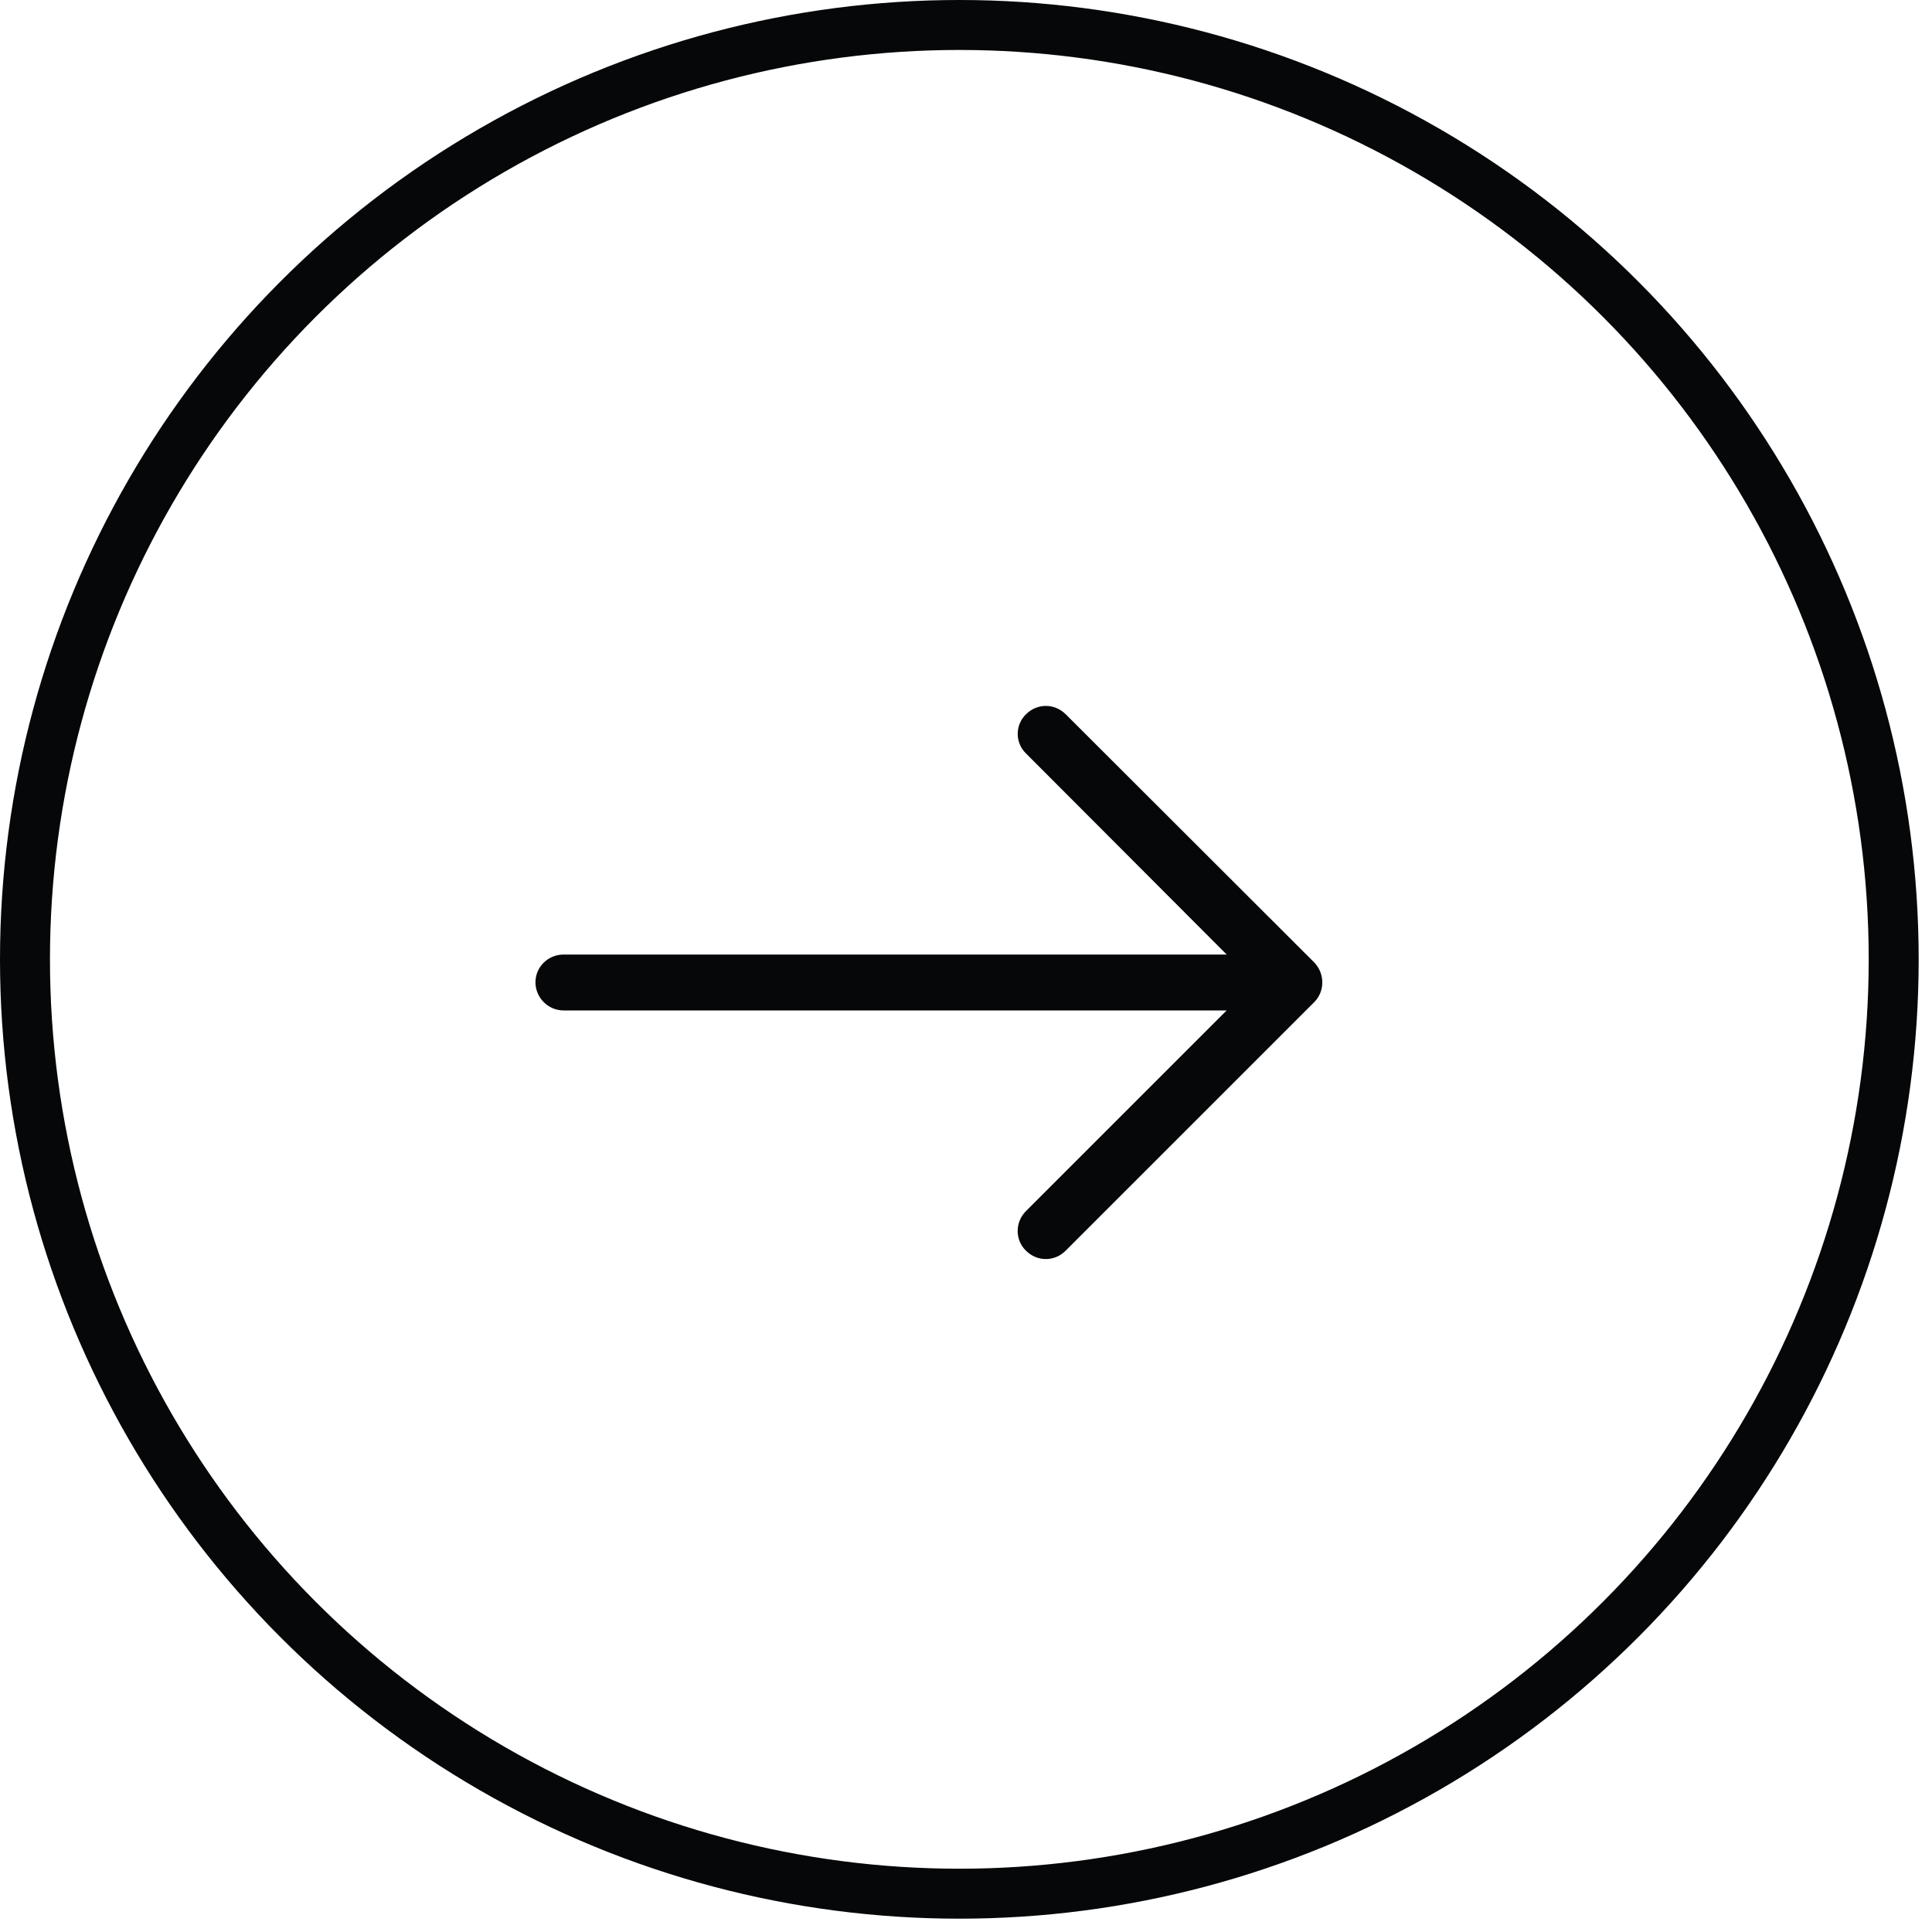 <svg xmlns="http://www.w3.org/2000/svg" width="58" height="58" viewBox="0 0 58 58">
    <g fill="none" fill-rule="evenodd">
        <g>
            <g>
                <g transform="translate(-1302 -1304) translate(0 600) translate(1302 704)">
                    <circle cx="28.8" cy="28.8" r="28.05" stroke="#050708" stroke-width="1.5"/>
                    <g fill="#050708" fill-rule="nonzero">
                        <path d="M15.992.442c-.333-.333-.857-.333-1.19 0-.333.322-.333.857 0 1.178l6.024 6.036H.92c-.464 0-.845.369-.845.833 0 .464.381.845.845.845h19.905l-6.024 6.023c-.333.333-.333.87 0 1.19.333.334.857.334 1.19 0l7.464-7.463c.322-.322.322-.858 0-1.19L15.992.441z" transform="translate(16 21)"/>
                    </g>
                </g>
            </g>
        </g>
    </g>
</svg>

